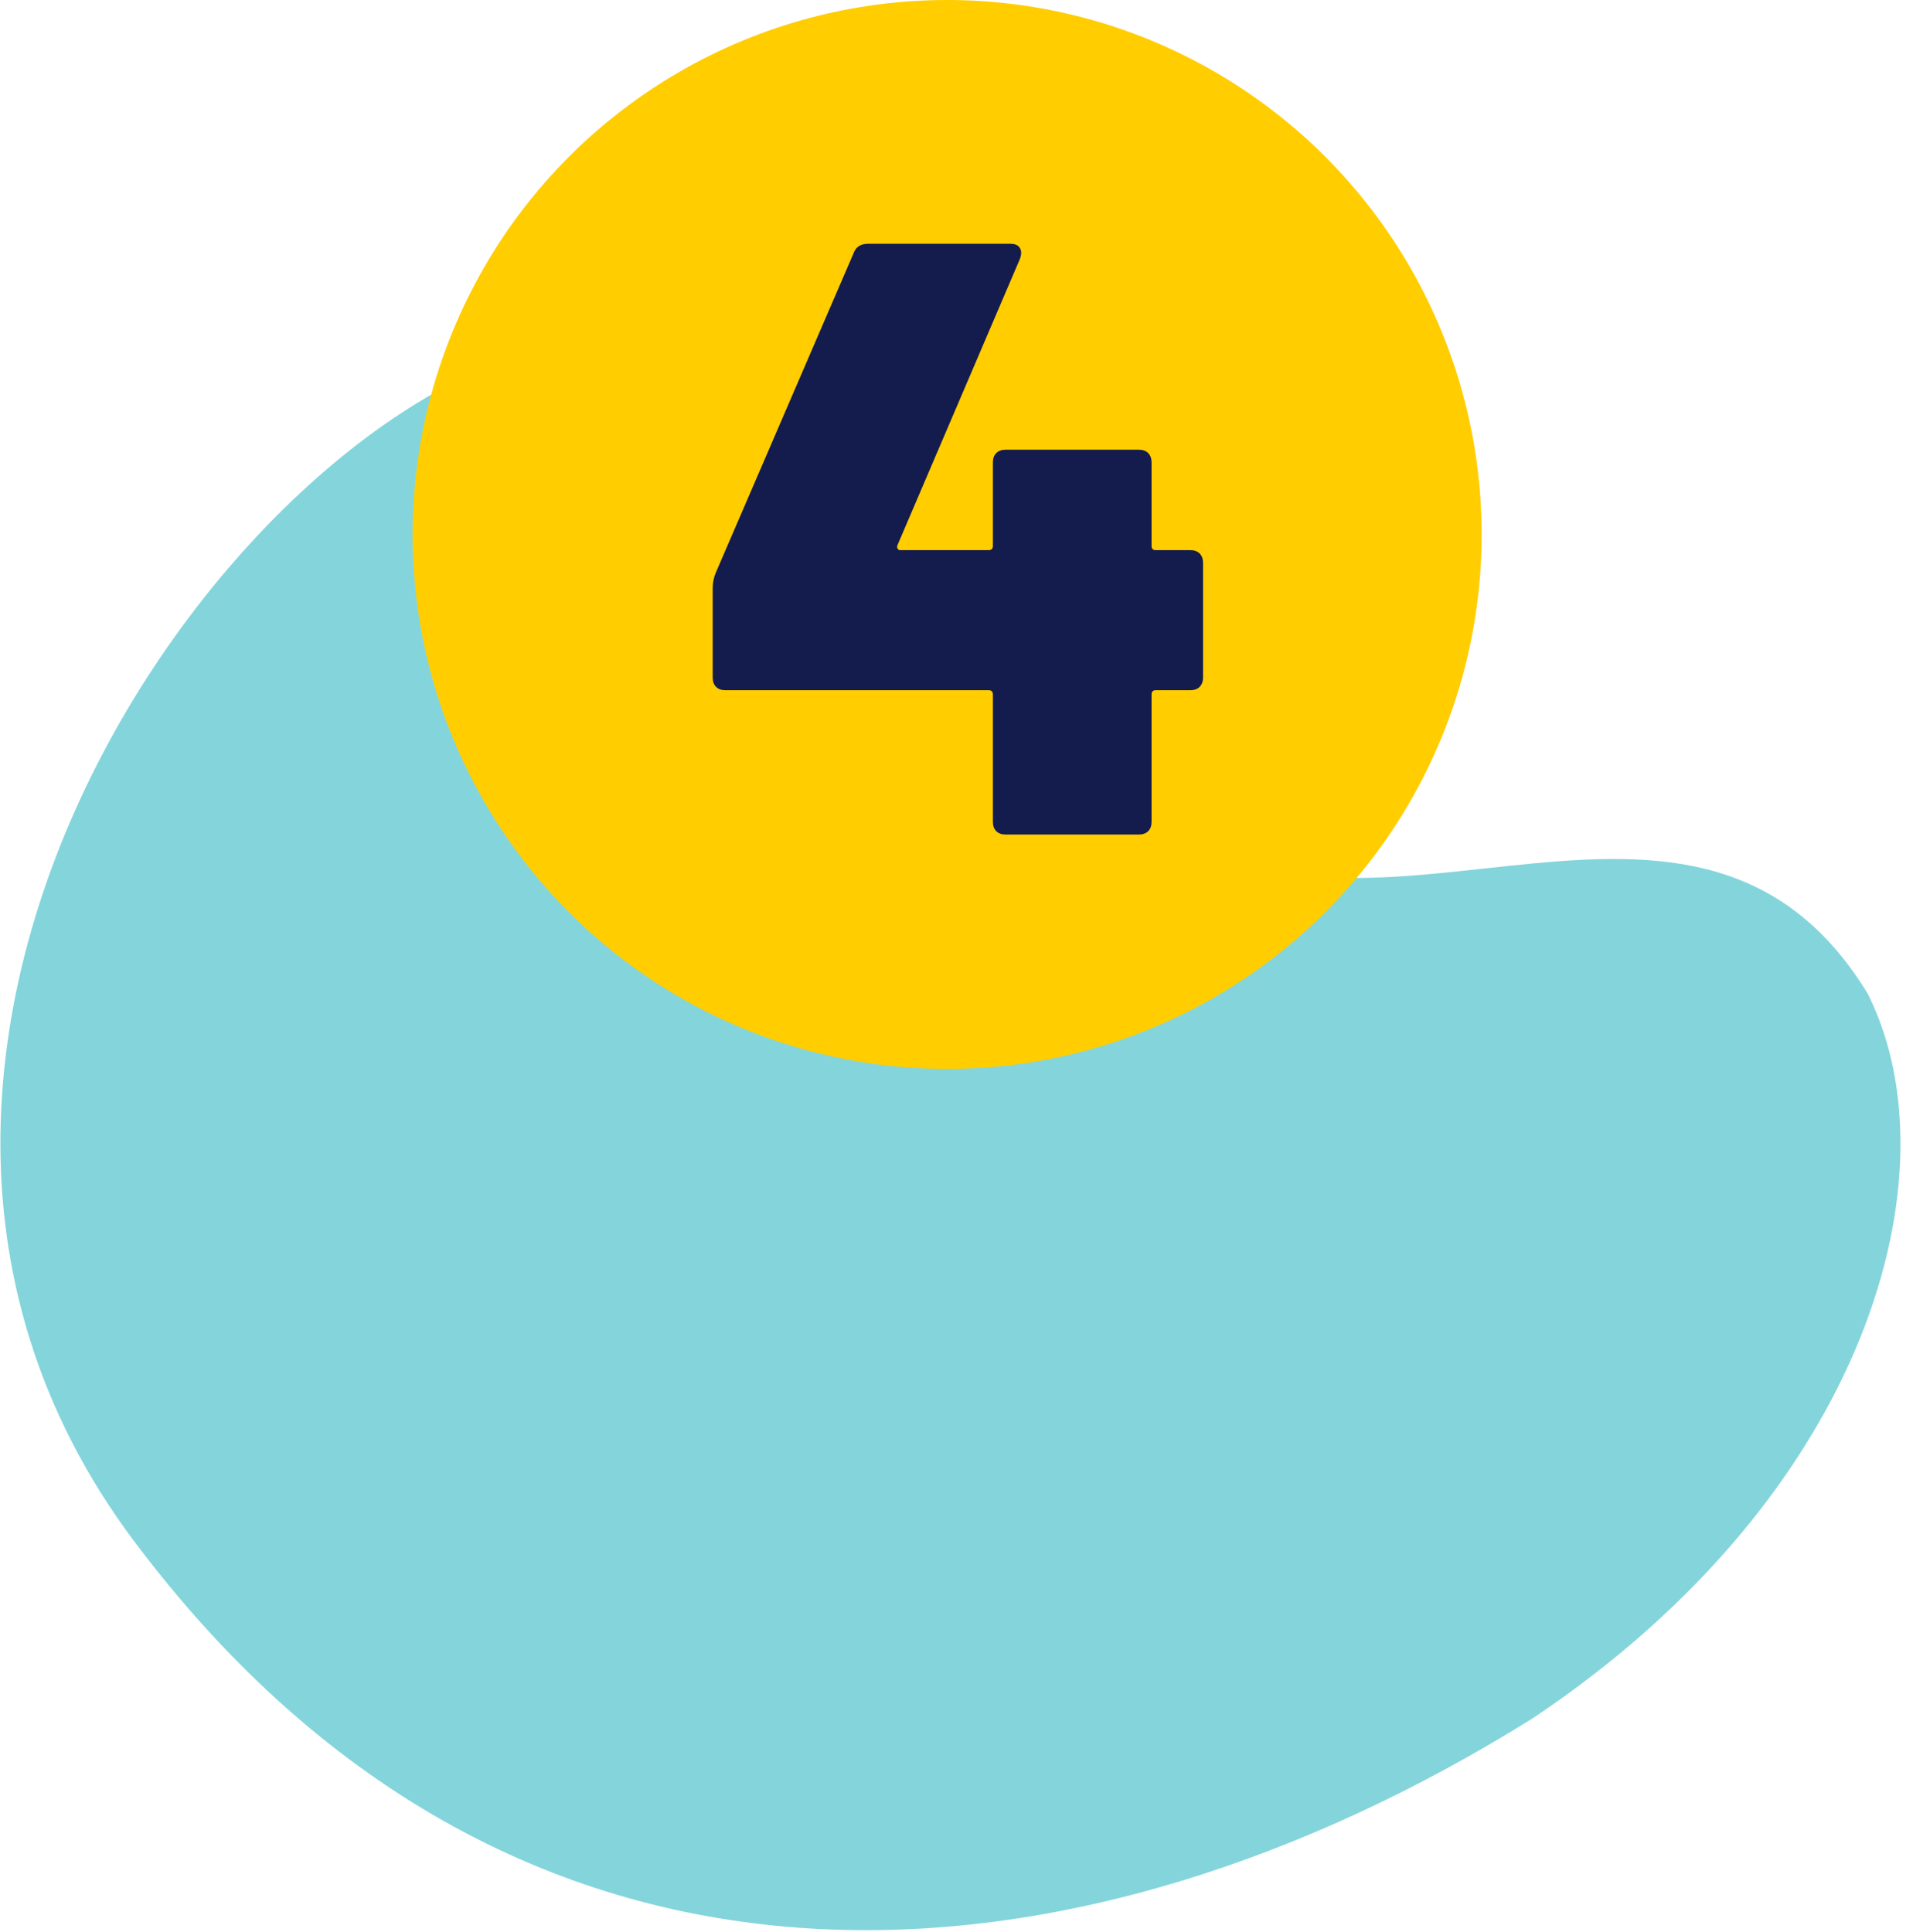 <?xml version="1.0" encoding="UTF-8"?>
<svg width="102px" height="103px" viewBox="0 0 102 103" version="1.1" xmlns="http://www.w3.org/2000/svg" xmlns:xlink="http://www.w3.org/1999/xlink">
    <title>03 picto / 1 5</title>
    <g id="👌🏻8-raisons..." stroke="none" stroke-width="1" fill="none" fill-rule="evenodd">
        <g id="HP" transform="translate(-1001, -4356)">
            <g id="section-/-8-raisons-...-copy" transform="translate(0, 3527)">
                <g id="Group-3" transform="translate(211, 194)">
                    <g id="03-UI-/-Raison-4" transform="translate(790, 634)">
                        <g id="03-picto-/-1" transform="translate(-16.004, -3.426)">
                            <path d="M21.219,54.667 C11.621,68.9 27.617,113.276 61.942,110.354 C96.267,107.433 109.469,80.289 109.469,52.11 C108.811,30.521 96.723,17.477 86.17,16.493 C67.742,16.288 72.188,41.023 56.213,44.061 C40.239,47.098 30.816,40.433 21.219,54.667 Z" id="Path-2" fill="#84D5DB" transform="translate(63.969, 63.492) rotate(58) translate(-63.969, -63.492) "></path>
                            <g id="Group" transform="translate(38.004, 4.426)">
                                <circle id="Oval" fill="#FFCD00" cx="28.5" cy="28.5" r="28.5"></circle>
                                <g id="4" transform="translate(16, 13)" fill="#141B4D" fill-rule="nonzero">
                                    <path d="M25.47,16.335 C25.68,16.335 25.845,16.395 25.965,16.515 C26.085,16.635 26.145,16.8 26.145,17.01 L26.145,23.13 C26.145,23.34 26.085,23.505 25.965,23.625 C25.845,23.745 25.68,23.805 25.47,23.805 L23.625,23.805 C23.475,23.805 23.4,23.88 23.4,24.03 L23.4,30.825 C23.4,31.035 23.34,31.2 23.22,31.32 C23.1,31.44 22.935,31.5 22.725,31.5 L15.615,31.5 C15.405,31.5 15.24,31.44 15.12,31.32 C15,31.2 14.94,31.035 14.94,30.825 L14.94,24.03 C14.94,23.88 14.865,23.805 14.715,23.805 L0.675,23.805 C0.465,23.805 0.3,23.745 0.18,23.625 C0.06,23.505 0,23.34 0,23.13 L0,18.36 C0,18.06 0.06,17.775 0.18,17.505 L7.515,0.495 C7.635,0.165 7.89,0 8.28,0 L15.885,0 C16.125,0 16.29,0.075 16.38,0.225 C16.47,0.375 16.47,0.57 16.38,0.81 L9.855,16.065 C9.825,16.125 9.825,16.185 9.855,16.245 C9.885,16.305 9.93,16.335 9.99,16.335 L14.715,16.335 C14.865,16.335 14.94,16.26 14.94,16.11 L14.94,11.655 C14.94,11.445 15,11.28 15.12,11.16 C15.24,11.04 15.405,10.98 15.615,10.98 L22.725,10.98 C22.935,10.98 23.1,11.04 23.22,11.16 C23.34,11.28 23.4,11.445 23.4,11.655 L23.4,16.11 C23.4,16.26 23.475,16.335 23.625,16.335 L25.47,16.335 Z" id="Path"></path>
                                </g>
                            </g>
                        </g>
                    </g>
                </g>
            </g>
        </g>
    </g>
</svg>